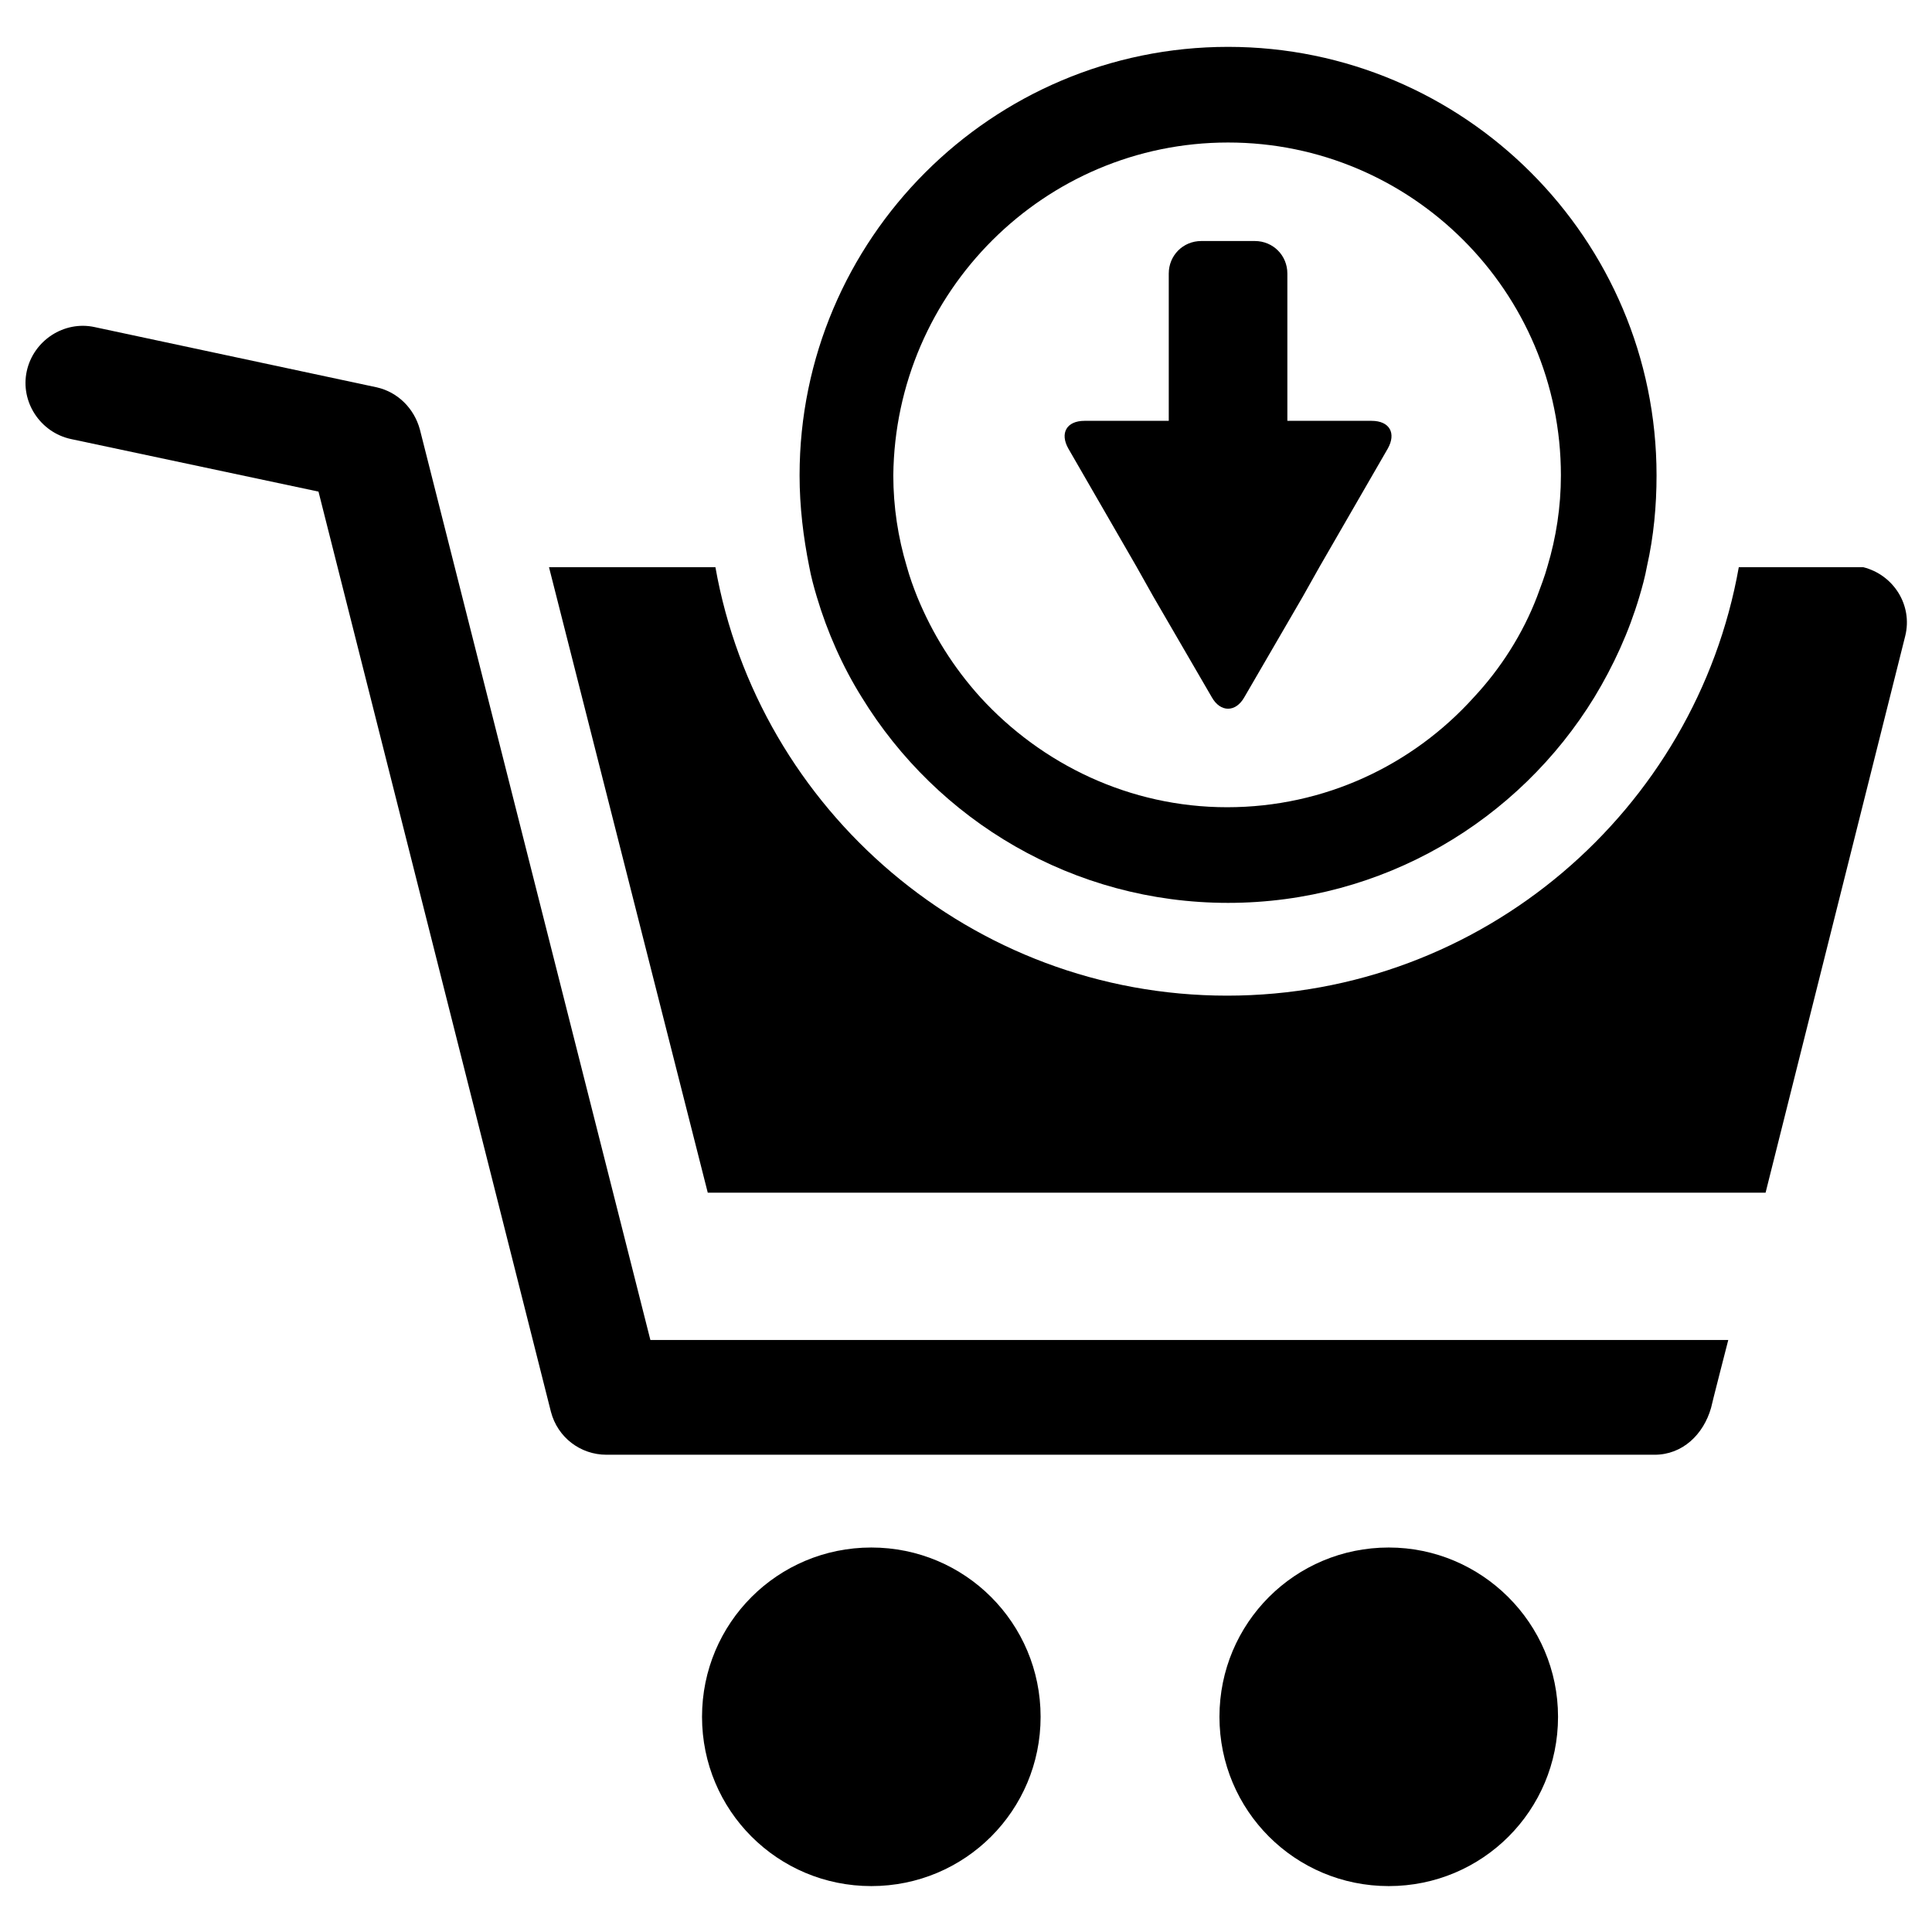<?xml version="1.0" encoding="utf-8"?>
<!-- Generator: Adobe Illustrator 22.1.0, SVG Export Plug-In . SVG Version: 6.00 Build 0)  -->
<svg version="1.1" id="Ebene_1" xmlns="http://www.w3.org/2000/svg" xmlns:xlink="http://www.w3.org/1999/xlink" x="0px" y="0px"
	 viewBox="0 0 202 202" style="enable-background:new 0 0 202 202;" xml:space="preserve">
<style type="text/css">
	.st0{fill:#000;}
</style>
<g>
	<path class="st0" d="M118.8,59.2l1.8,3.2l6.1,10.5l0,0c0.9,1.6,2.5,1.6,3.4,0v0l6.1-10.5l1.8-3.2l7.1-12.3c0.9-1.6,0.2-2.9-1.7-2.9
		l-8.8,0V28.6c0-1.9-1.5-3.4-3.4-3.4l-5.6,0c-1.9,0-3.4,1.5-3.4,3.4l0,15.4h-8.8c-1.9,0-2.6,1.3-1.7,2.9L118.8,59.2z"/>
	<path class="st0" d="M85.4,62.4c1.1,3.7,2.7,7.3,4.7,10.5c7.9,12.9,22.1,21.5,38.3,21.5c16.2,0,30.4-8.6,38.3-21.5
		c2-3.3,3.6-6.8,4.7-10.5c0.3-1,0.6-2.1,0.8-3.2c0.7-3.1,1-6.3,1-9.5c0-24.7-20.1-44.8-44.8-44.8c-24.7,0-44.8,20.1-44.8,44.8
		c0,3.3,0.4,6.5,1,9.5C84.8,60.3,85.1,61.4,85.4,62.4z M128.4,14.9c19.2,0,34.8,15.6,34.8,34.8c0,3.3-0.5,6.5-1.4,9.5
		c-0.3,1.1-0.7,2.1-1.1,3.2c-1.5,3.9-3.8,7.5-6.6,10.5c-6.4,7.1-15.6,11.5-25.8,11.5c-10.2,0-19.4-4.5-25.8-11.5
		c-2.8-3.1-5-6.6-6.6-10.5c-0.4-1-0.8-2.1-1.1-3.2c-0.9-3-1.4-6.2-1.4-9.5C93.6,30.5,109.2,14.9,128.4,14.9z"/>
	<path class="st0" d="M43.9,44.9c-0.6-2.2-2.3-3.9-4.5-4.4L9.9,34.2c-3.2-0.7-6.4,1.4-7.1,4.6c-0.7,3.2,1.4,6.4,4.6,7.1l25.9,5.5
		l24.3,96.2c0.7,2.7,3.1,4.5,5.8,4.5H173c2.9,0,5.1-2.1,5.9-4.9c0-0.1,1.8-7.1,1.8-7.1H68L43.9,44.9z"/>
	<path class="st0" d="M145.2,161.8c-9.8,0-17.7,7.9-17.7,17.7c0,9.8,7.9,17.7,17.7,17.7c9.8,0,17.7-7.9,17.7-17.7
		C162.9,169.7,154.9,161.8,145.2,161.8z"/>
	<path class="st0" d="M91.1,161.8c-9.8,0-17.7,7.9-17.7,17.7c0,9.8,7.9,17.7,17.7,17.7c9.8,0,17.7-7.9,17.7-17.7
		C108.8,169.7,100.9,161.8,91.1,161.8z"/>
	<path class="st0" d="M194.8,59.3c0,0-0.2,0-0.2,0h-12.8c-4.5,25.4-26.8,44.8-53.5,44.8c-26.7,0-49-19.4-53.5-44.8H57.4L74,124.7
		h110.6l14.6-58.2C200,63.3,198,60.1,194.8,59.3z"/>
</g>
</svg>
